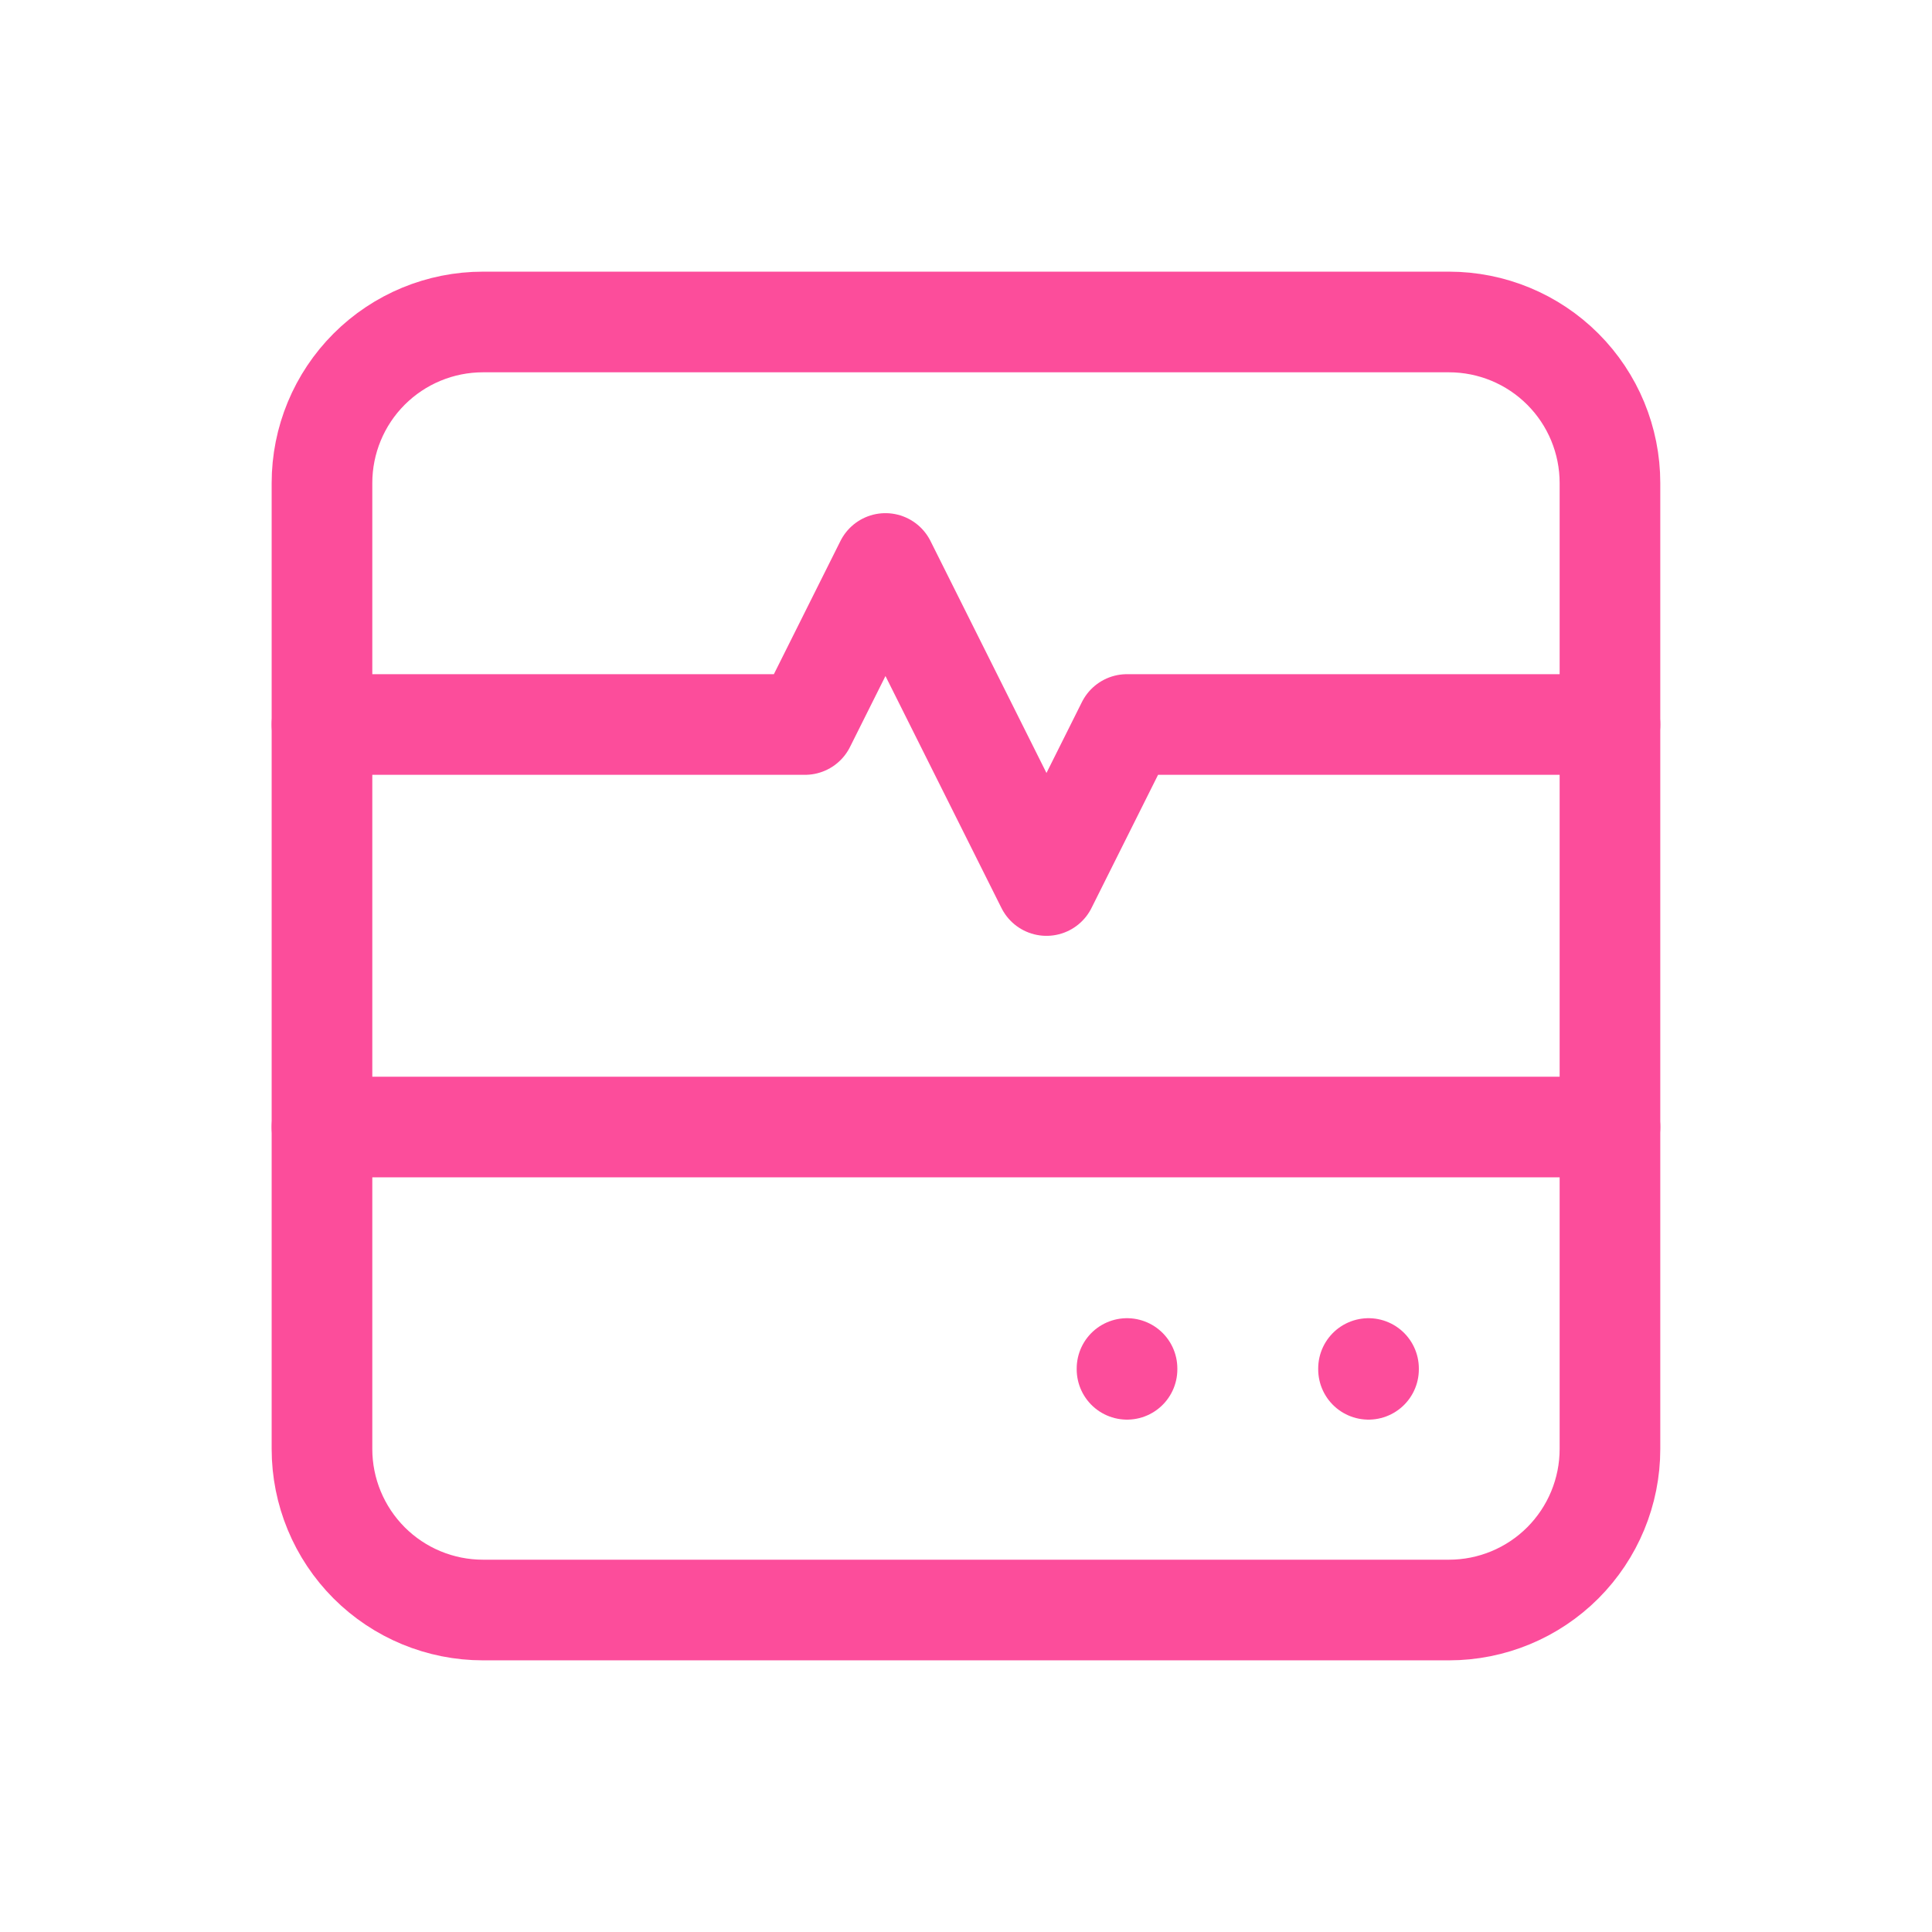 <svg width="32" height="32" viewBox="0 0 32 32" fill="none" xmlns="http://www.w3.org/2000/svg">
<path d="M5.333 8C5.333 7.293 5.614 6.614 6.114 6.114C6.614 5.614 7.292 5.333 8 5.333H24C24.707 5.333 25.385 5.614 25.885 6.114C26.385 6.614 26.666 7.293 26.666 8V24C26.666 24.707 26.385 25.385 25.885 25.886C25.385 26.386 24.707 26.667 24 26.667H8C7.292 26.667 6.614 26.386 6.114 25.886C5.614 25.385 5.333 24.707 5.333 24V8Z" stroke="#FC4D9B" stroke-width="1.667" stroke-linecap="round" stroke-linejoin="round"/>
<path d="M5.333 12H13.333L14.666 9.333L17.333 14.667L18.666 12H26.666" stroke="#FC4D9B" stroke-width="1.667" stroke-linecap="round" stroke-linejoin="round"/>
<path d="M5.333 18.667H26.666" stroke="#FC4D9B" stroke-width="1.667" stroke-linecap="round" stroke-linejoin="round"/>
<path d="M18.667 22.667V22.68" stroke="#FC4D9B" stroke-width="1.667" stroke-linecap="round" stroke-linejoin="round"/>
<path d="M22.667 22.667V22.68" stroke="#FC4D9B" stroke-width="1.667" stroke-linecap="round" stroke-linejoin="round"/>
</svg>
